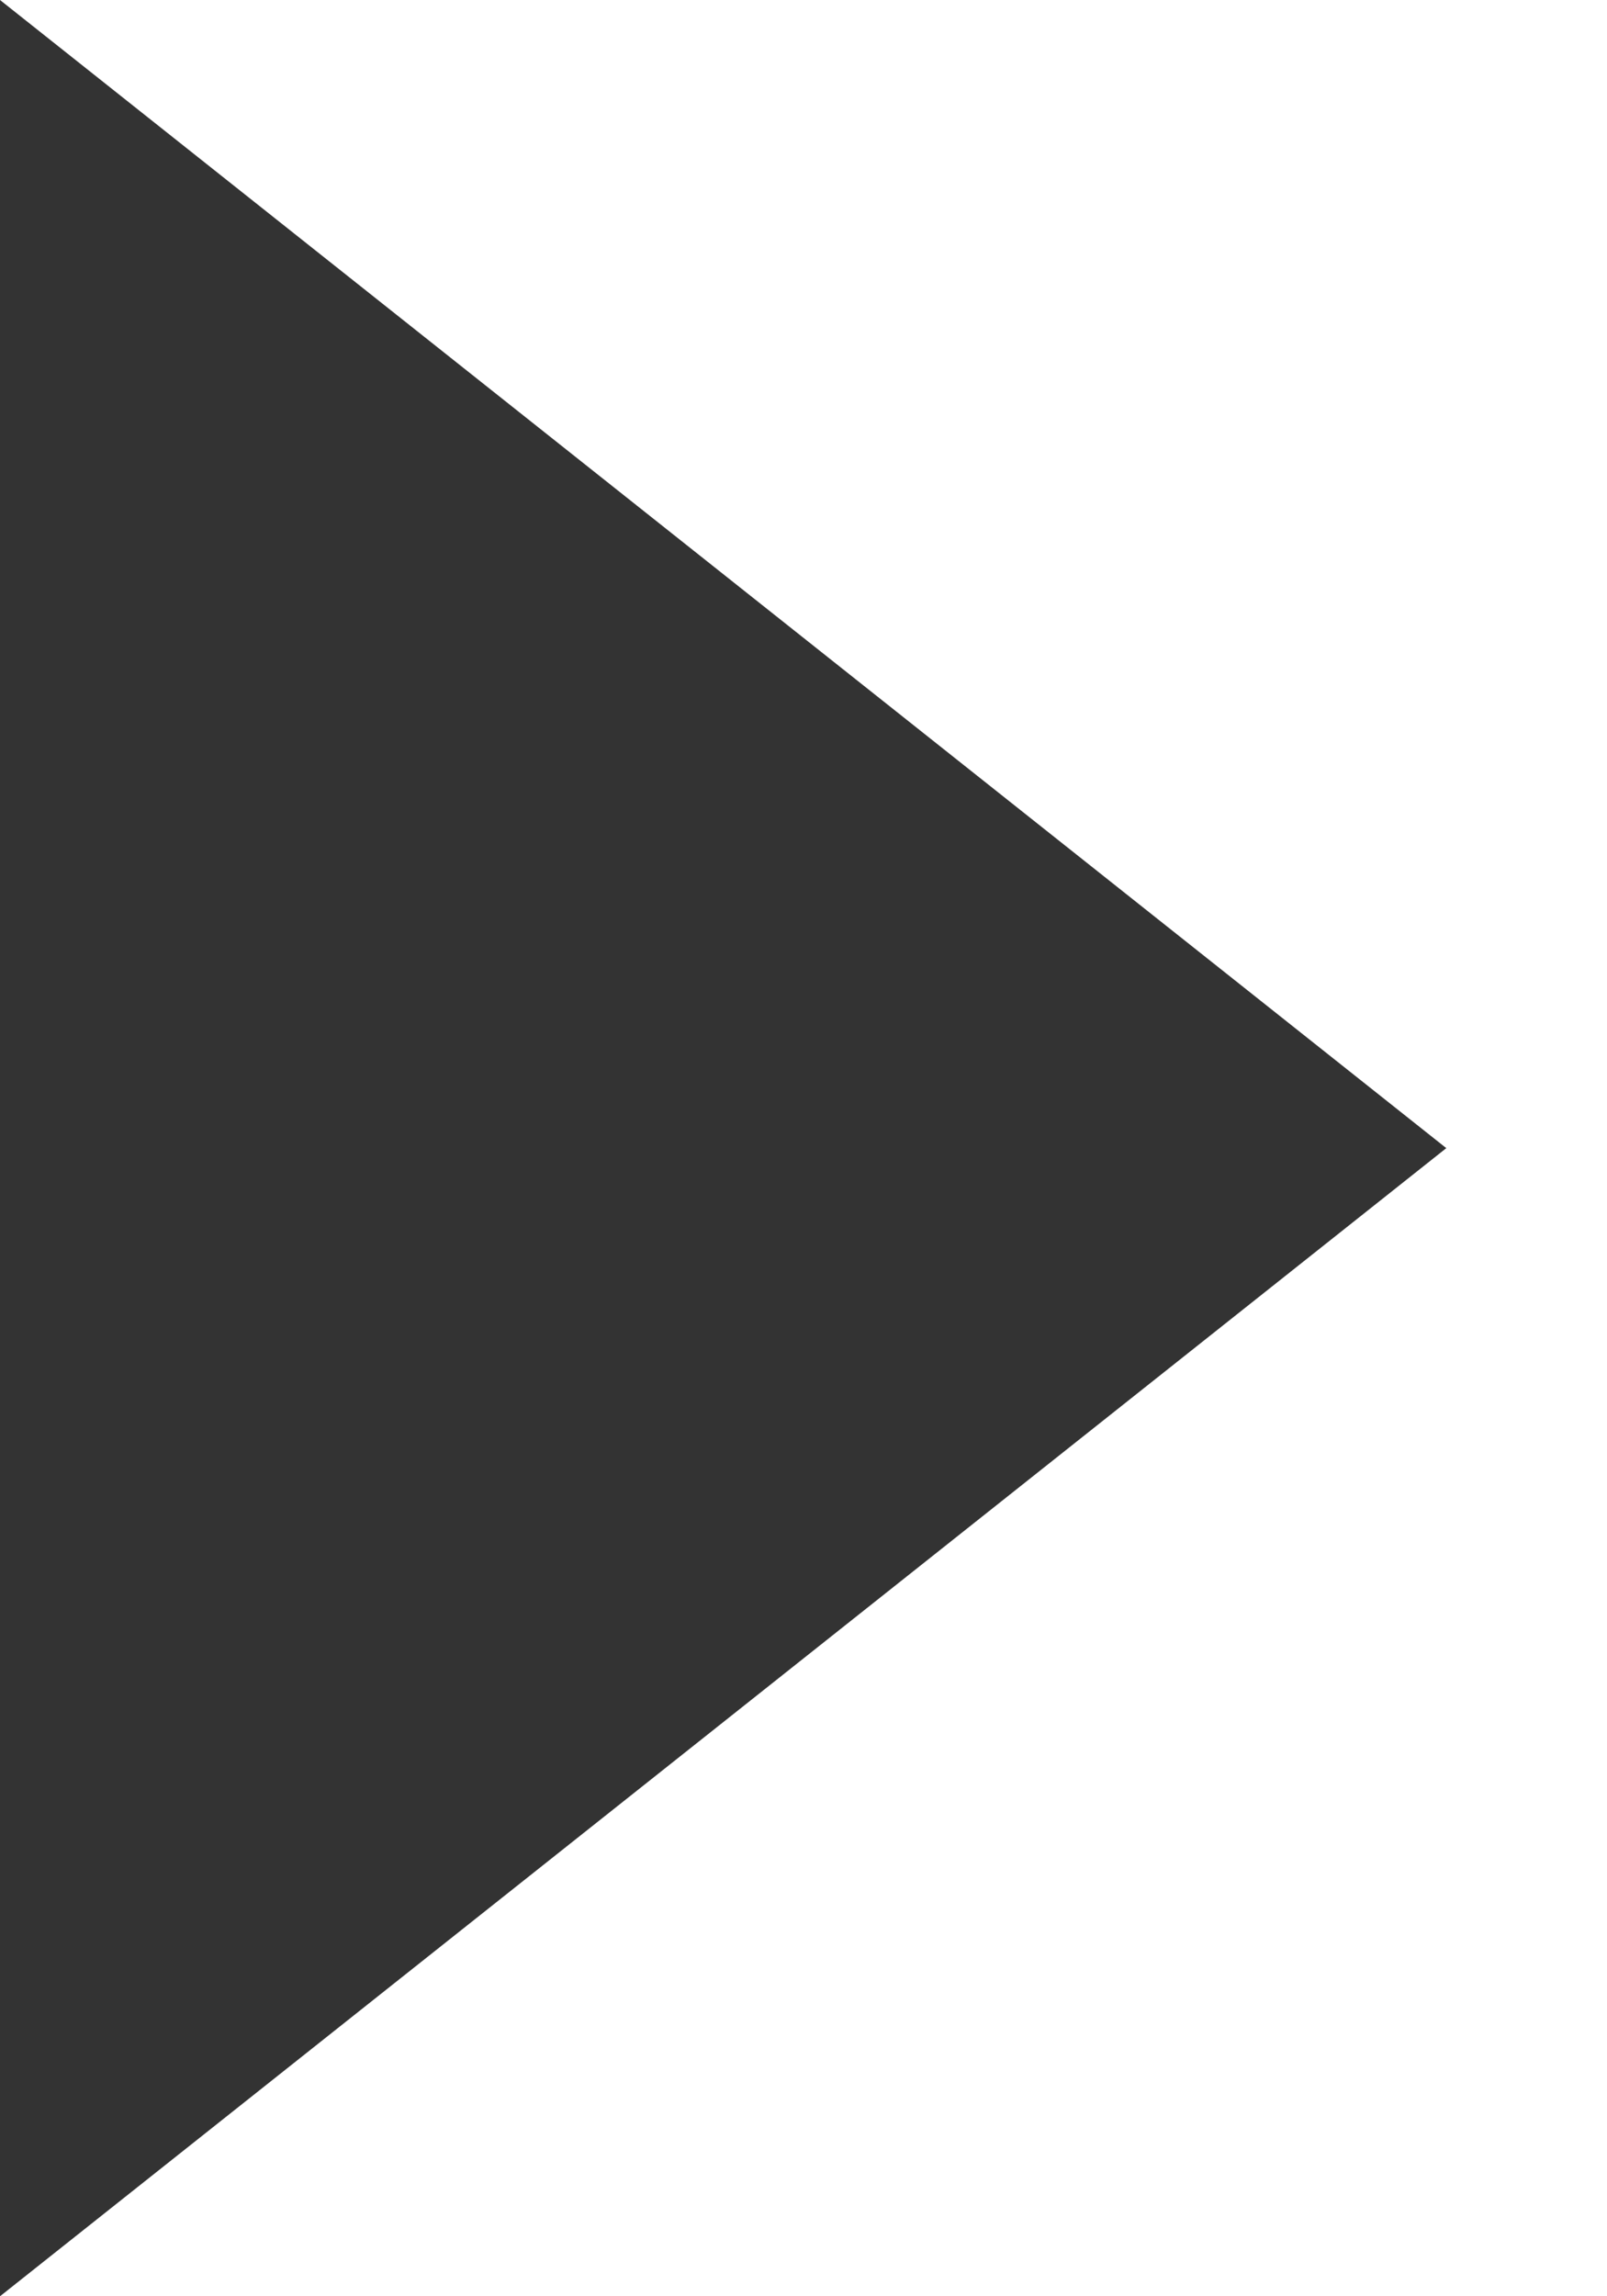 <?xml version="1.0" encoding="utf-8"?><!--Generator: Adobe Illustrator 19.2.0, SVG Export Plug-In . SVG Version: 6.00 Build 0)--><svg version="1.1" id="Ebene_1" xmlns="http://www.w3.org/2000/svg" xmlns:xlink="http://www.w3.org/1999/xlink" x="0px" y="0px" viewBox="0 0 7 10" style="enable-background:new 0 0 7 10;" xml:space="preserve"><style type="text/css">.st0{fill:#333333;}</style><polygon class="st0" points="0,0 0,5 0,10 6.3,5 "/></svg>